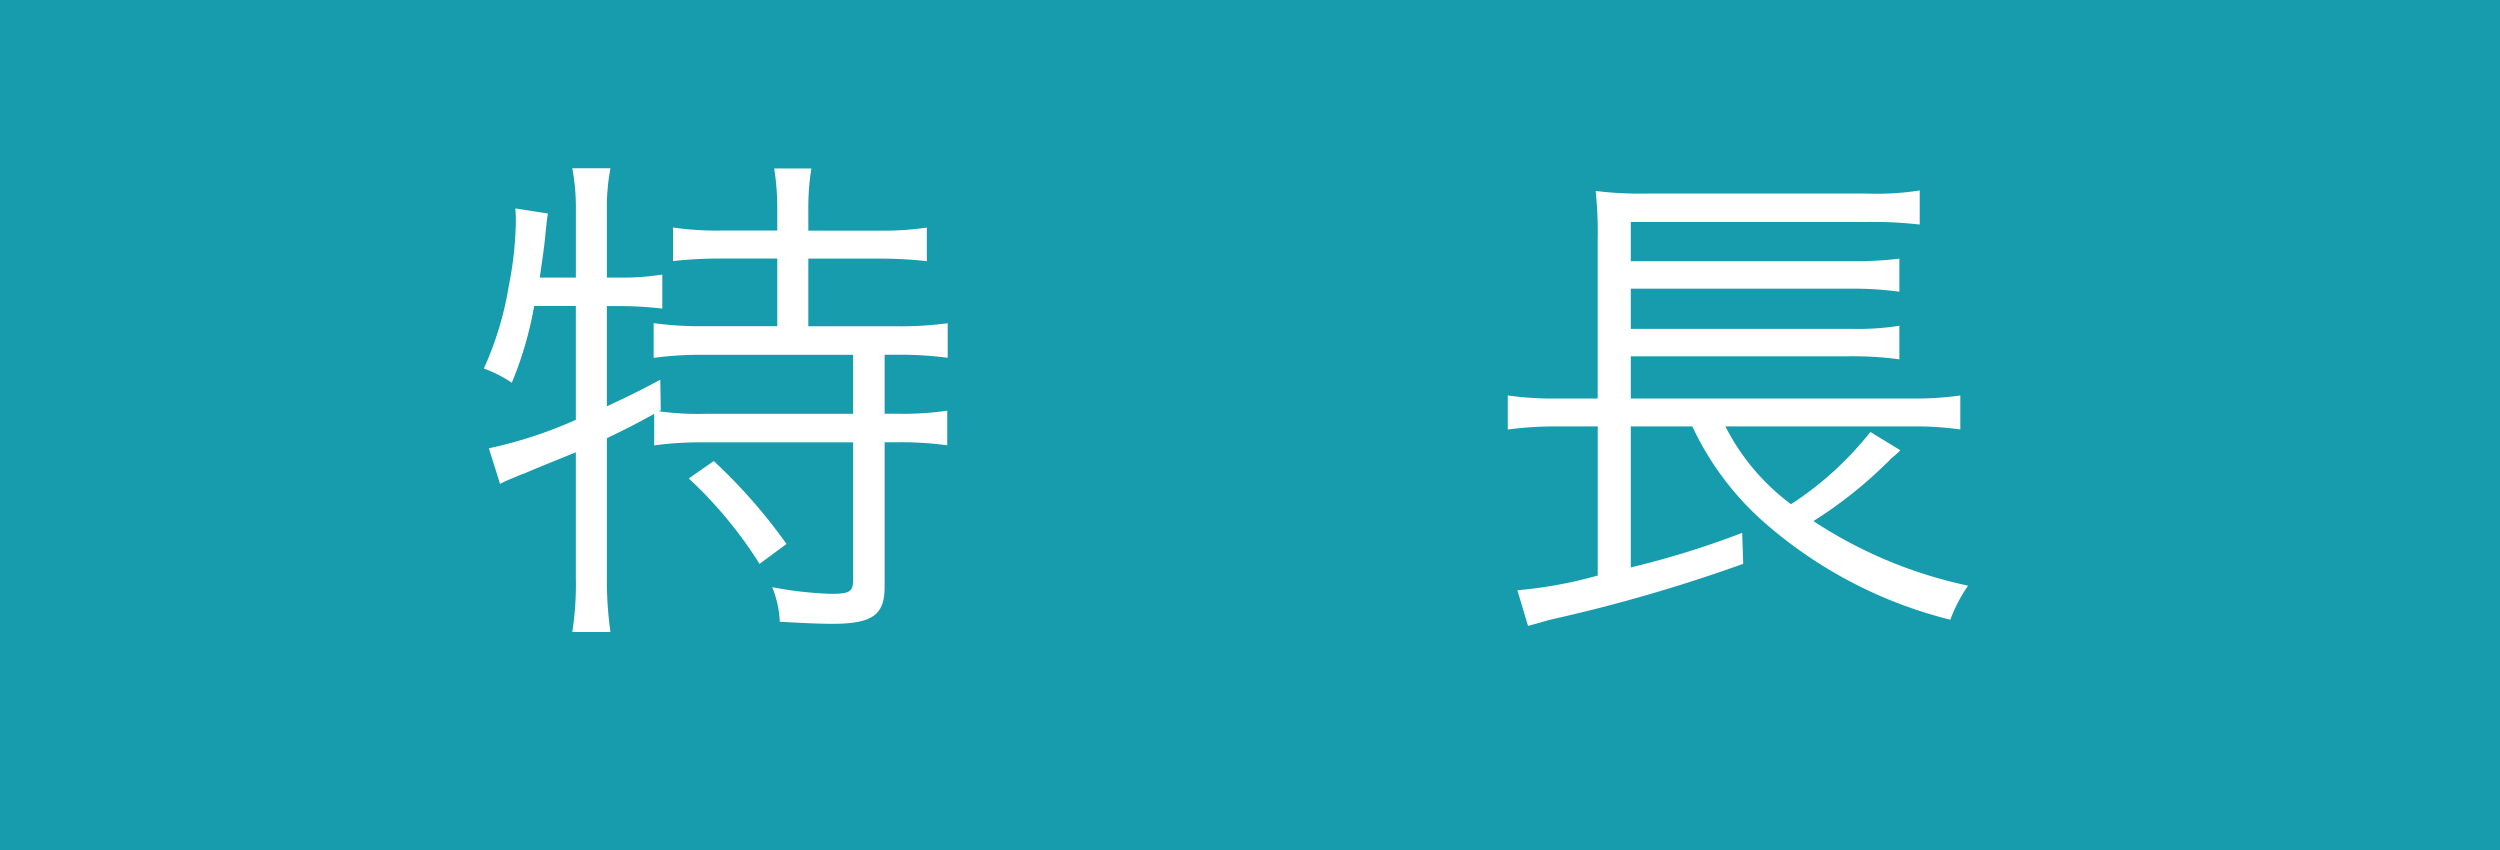 <svg xmlns="http://www.w3.org/2000/svg" width="113.043" height="38.435" viewBox="0 0 113.043 38.435">
  <g id="グループ_463" data-name="グループ 463" transform="translate(-100 -3364.348)">
    <rect id="長方形_5" data-name="長方形 5" width="113.043" height="38.435" transform="translate(100 3364.348)" fill="#179cad"/>
    <path id="パス_2898" data-name="パス 2898" d="M-29.44-12.949V-7.8a19.556,19.556,0,0,1-3.933,1.288l.506,1.61a5.881,5.881,0,0,1,.552-.253c.437-.184.437-.184.575-.23.368-.161.874-.368,1.449-.6.621-.253.621-.253.851-.345v5.7A14.054,14.054,0,0,1-29.6,1.794h1.725a16.38,16.38,0,0,1-.161-2.415V-6.969c1.1-.529,1.219-.6,2.139-1.1v1.426a15.64,15.64,0,0,1,2.231-.138h6.762V-.552c0,.529-.161.621-1.012.621a16.8,16.8,0,0,1-2.645-.3,4.726,4.726,0,0,1,.345,1.564c.874.046,1.7.092,2.346.092,1.84,0,2.392-.391,2.392-1.679V-6.785h.6a15.64,15.64,0,0,1,2.231.138V-8.211a13.946,13.946,0,0,1-2.231.138h-.6v-2.668h.575a15.878,15.878,0,0,1,2.277.138v-1.564a15.816,15.816,0,0,1-2.346.138h-3.956v-3.059h3.174a19.6,19.6,0,0,1,2.185.115v-1.518a13.7,13.7,0,0,1-2.185.138h-3.174V-17.3a11.2,11.2,0,0,1,.138-1.863H-20.47a11.6,11.6,0,0,1,.138,1.863v.943h-2.53a13.7,13.7,0,0,1-2.185-.138v1.518a19.288,19.288,0,0,1,2.185-.115h2.53v3.059h-3.243a15.394,15.394,0,0,1-2.346-.138V-10.6a15.816,15.816,0,0,1,2.346-.138h6.67v2.668h-6.67a13.186,13.186,0,0,1-2.116-.115l.092-.046-.023-1.38c-1.081.575-1.472.759-2.415,1.2v-4.531h.552a16.276,16.276,0,0,1,1.955.115v-1.541a11.629,11.629,0,0,1-2,.138h-.506v-3.036a9.388,9.388,0,0,1,.161-1.909H-29.6a9.694,9.694,0,0,1,.161,1.909v3.036h-1.633c.138-.943.23-1.587.276-2.162.046-.391.046-.46.092-.736l-1.472-.23c.023.276.023.437.023.621a16.11,16.11,0,0,1-.322,2.9A14.651,14.651,0,0,1-33.6-10.12a5.979,5.979,0,0,1,1.265.644,16.507,16.507,0,0,0,1.012-3.473Zm5.106,7.8a19.193,19.193,0,0,1,3.2,3.864l1.219-.9a24.316,24.316,0,0,0-3.289-3.749ZM31-7.5a14.2,14.2,0,0,1,2.162.138V-8.9a14.554,14.554,0,0,1-2.231.138H18.262v-1.909h9.913a15.194,15.194,0,0,1,2.231.138v-1.518a12.278,12.278,0,0,1-2.231.138H18.262v-1.817h9.913a15.869,15.869,0,0,1,2.231.138v-1.495a16.287,16.287,0,0,1-2.231.115H18.262v-1.771H28.888a17.972,17.972,0,0,1,2.438.115V-18.17a12.517,12.517,0,0,1-2.461.138h-9.8a16.261,16.261,0,0,1-2.392-.115,18.137,18.137,0,0,1,.092,2.277v7.107H14.973A14.6,14.6,0,0,1,12.7-8.9V-7.36A16.1,16.1,0,0,1,14.973-7.5h1.794V-.759a19.578,19.578,0,0,1-3.634.667l.483,1.61c.437-.115.667-.184.989-.276a71.935,71.935,0,0,0,8.74-2.53l-.046-1.4a40.222,40.222,0,0,1-5.037,1.564V-7.5h2.783a13.258,13.258,0,0,0,3.5,4.554,20.116,20.116,0,0,0,8.165,4.186A6.947,6.947,0,0,1,33.511-.3,20.389,20.389,0,0,1,26.519-3.22,19.425,19.425,0,0,0,29.785-5.8a2.551,2.551,0,0,0,.253-.253,4.843,4.843,0,0,0,.414-.368l-1.357-.828a14.888,14.888,0,0,1-3.588,3.266A10.044,10.044,0,0,1,22.54-7.5Z" transform="translate(155.478 3391.13)" fill="#fff"/>
  </g>
</svg>

